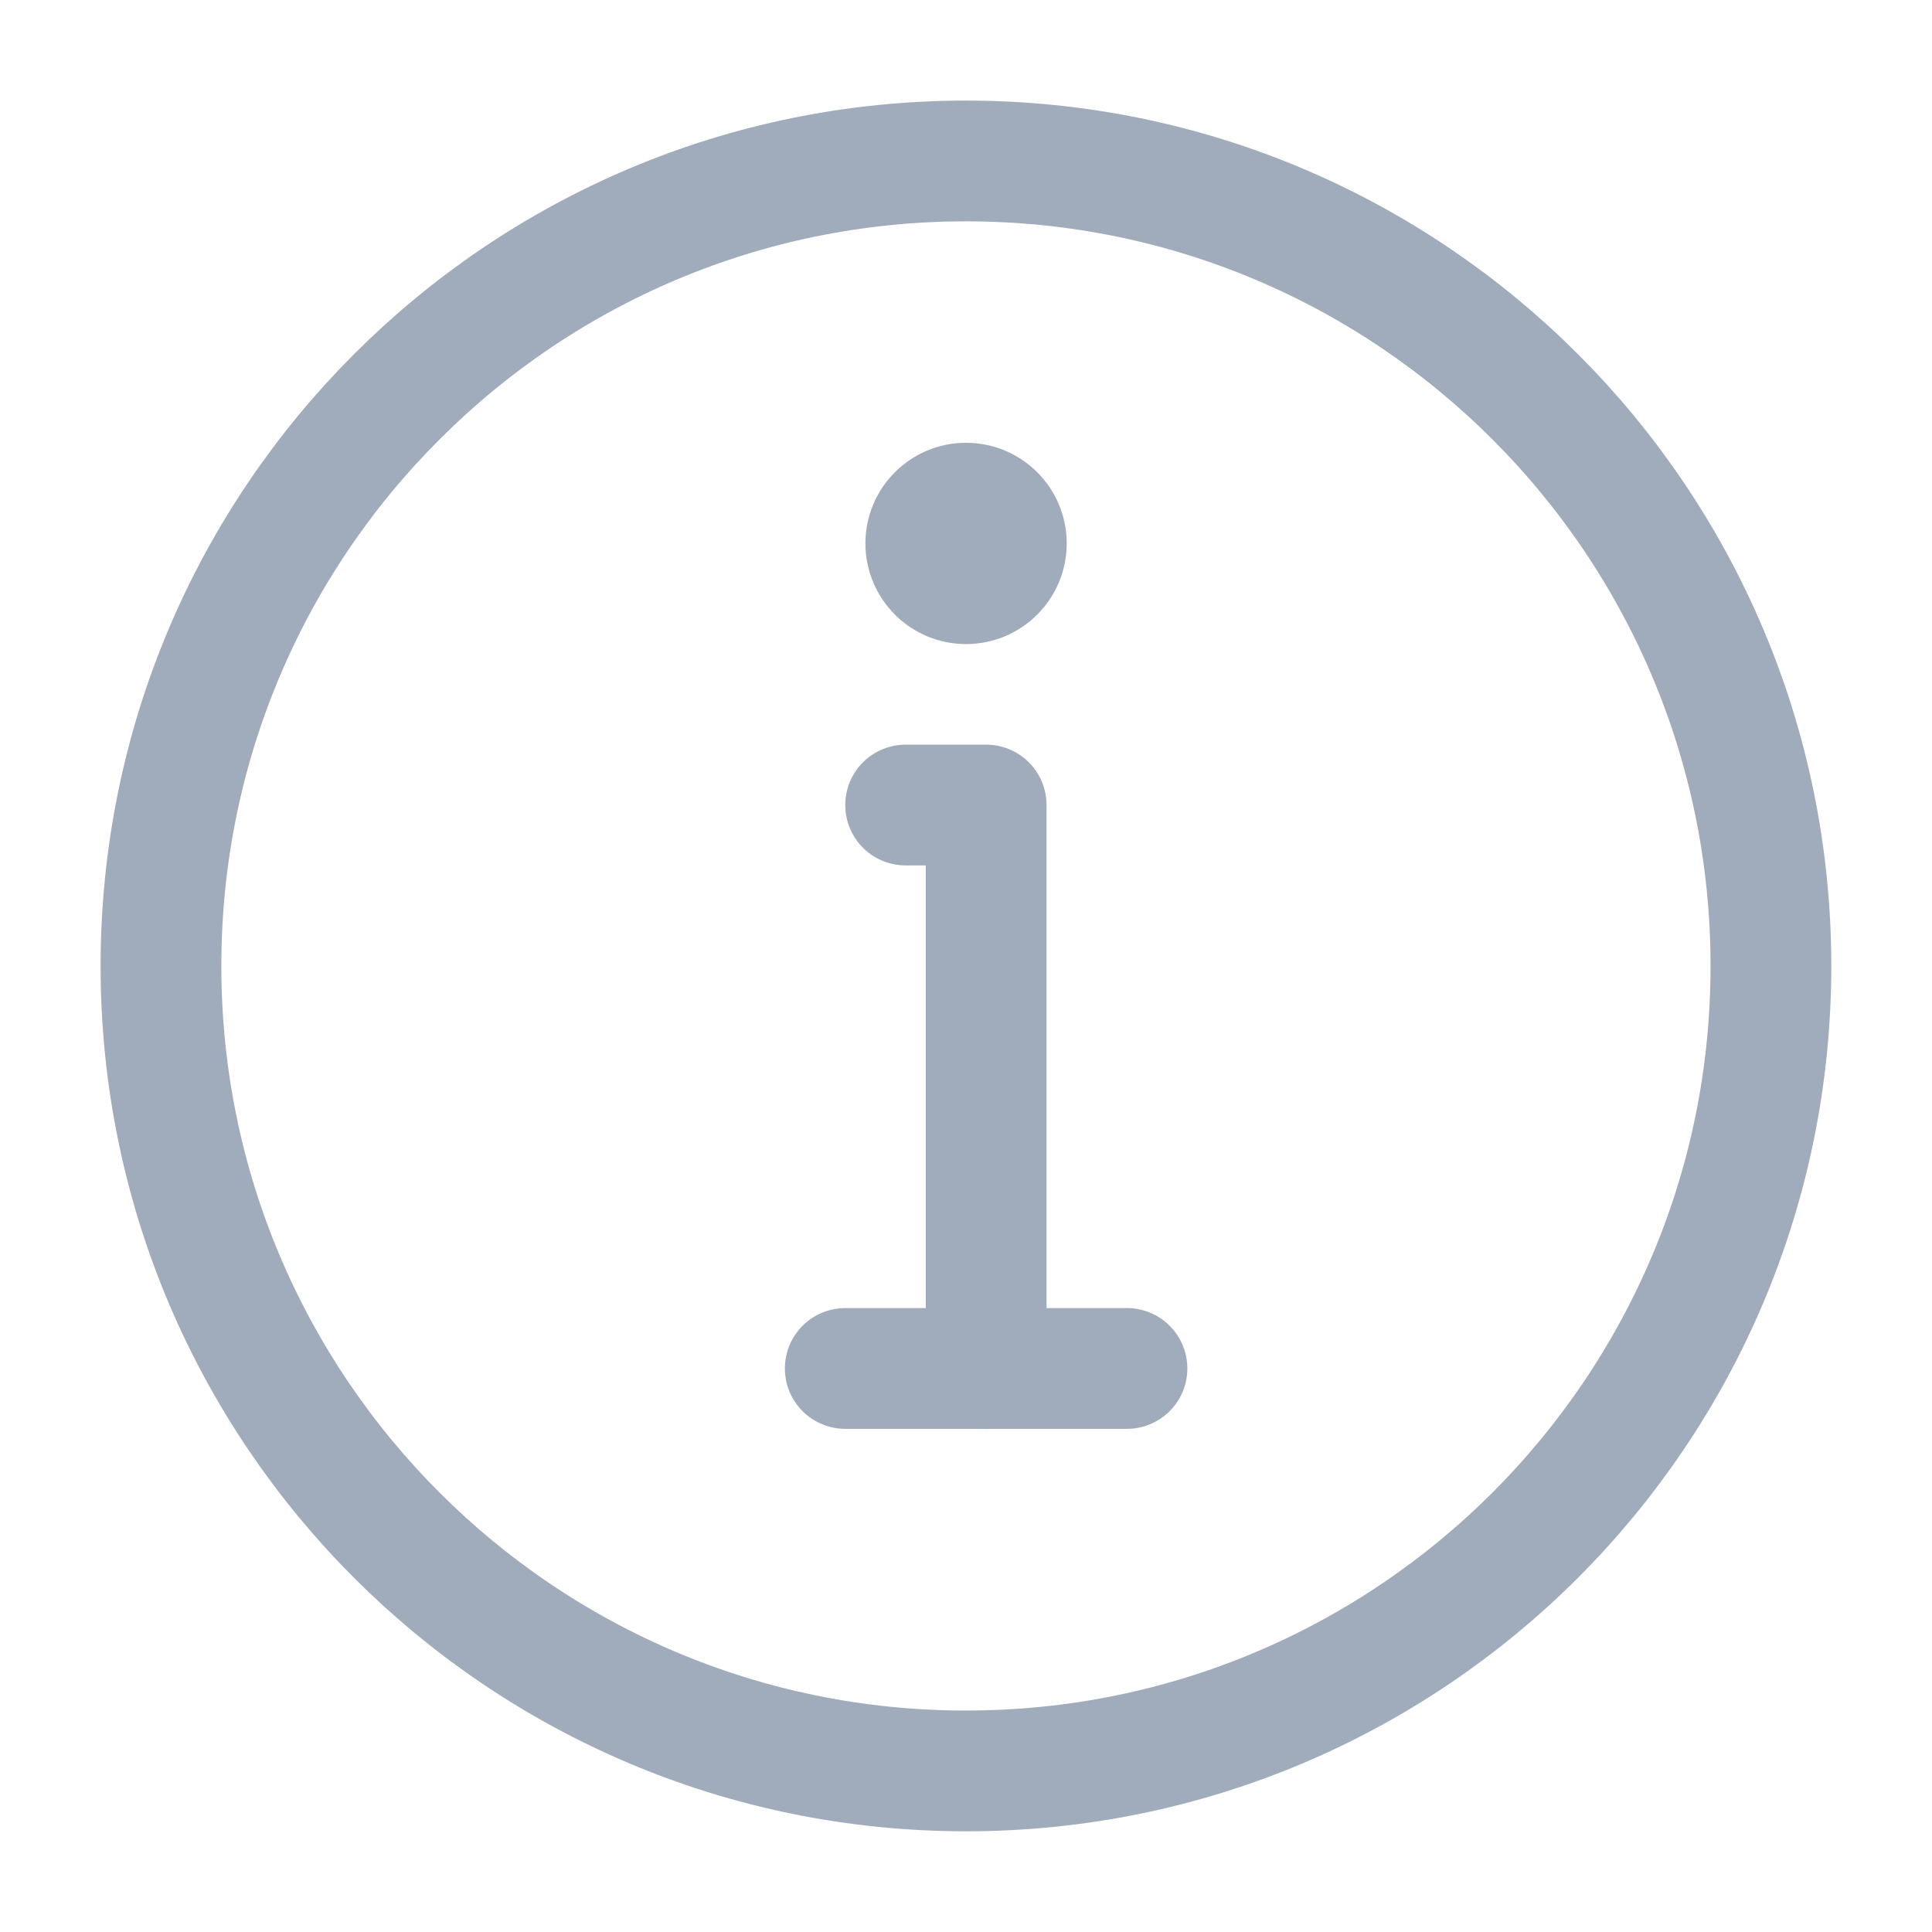 <svg width="16" height="16" viewBox="0 0 16 16" fill="none" xmlns="http://www.w3.org/2000/svg">
<g clip-path="url(#clip0_8676_2530)">
<path d="M8 14.666C9.841 14.666 11.507 13.92 12.714 12.714C13.92 11.507 14.666 9.841 14.666 8C14.666 6.159 13.92 4.492 12.714 3.286C11.507 2.079 9.841 1.333 8 1.333C6.159 1.333 4.492 2.079 3.286 3.286C2.079 4.492 1.333 6.159 1.333 8C1.333 9.841 2.079 11.507 3.286 12.714C4.492 13.92 6.159 14.666 8 14.666Z" stroke="#A0ACBB" stroke-linejoin="round"/>
<path fill-rule="evenodd" clip-rule="evenodd" d="M8 3.667C8.461 3.667 8.834 4.04 8.834 4.5C8.834 4.961 8.461 5.334 8 5.334C7.54 5.334 7.167 4.961 7.167 4.5C7.167 4.04 7.54 3.667 8 3.667Z" fill="#A0ACBB"/>
<path d="M8.167 11.334V6.667H7.833H7.5" stroke="#A0ACBB" stroke-linecap="round" stroke-linejoin="round"/>
<path d="M7 11.333H9.333" stroke="#A0ACBB" stroke-linecap="round" stroke-linejoin="round"/>
</g>
<defs>
<clipPath id="clip0_8676_2530">
<rect width="16" height="16" fill="white"/>
</clipPath>
</defs>
</svg>
